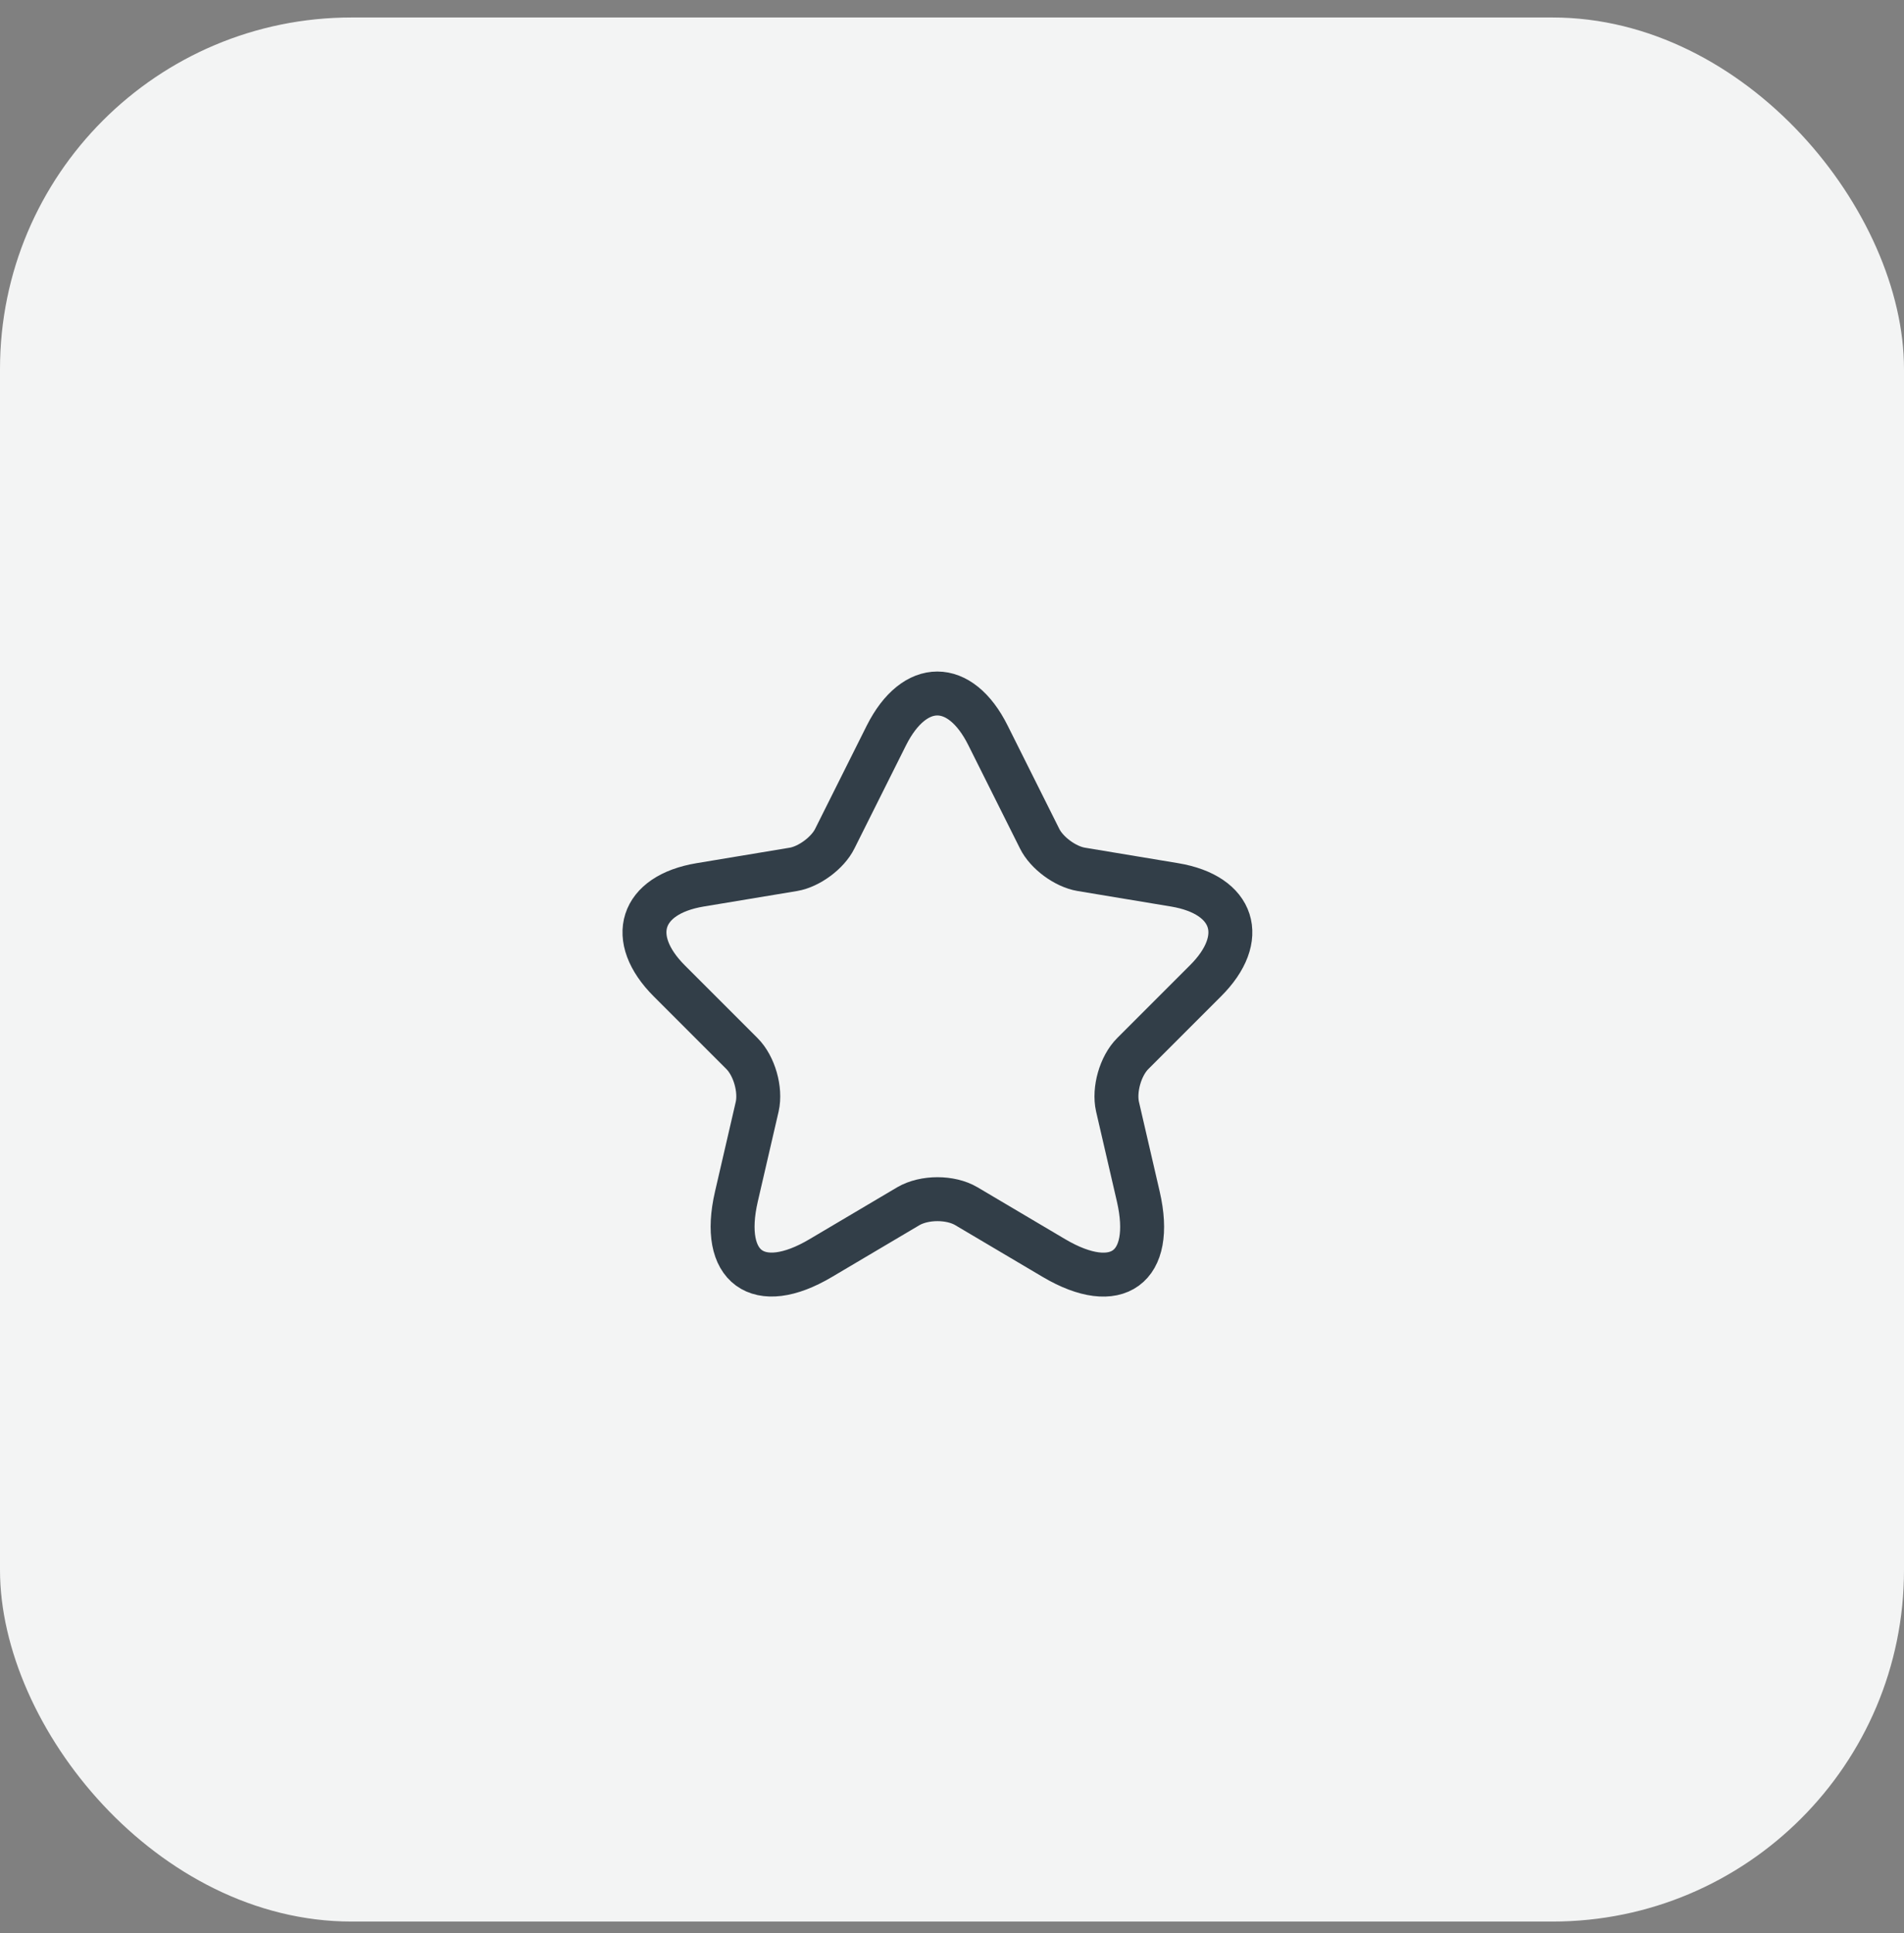<?xml version="1.0" encoding="UTF-8"?> <svg xmlns="http://www.w3.org/2000/svg" width="65" height="66" viewBox="0 0 65 66" fill="none"><rect x="0" y="0" width="65" height="66" fill="#808080" stroke="none"/> <rect y="0.597" width="65" height="65" rx="12" fill="#F3F4F4"></rect> <path d="M33.73 25.107L35.49 28.627C35.73 29.117 36.37 29.587 36.91 29.677L40.1 30.207C42.14 30.547 42.62 32.027 41.15 33.487L38.67 35.967C38.25 36.387 38.02 37.197 38.15 37.777L38.86 40.847C39.42 43.277 38.13 44.217 35.98 42.947L32.99 41.177C32.45 40.857 31.56 40.857 31.01 41.177L28.02 42.947C25.88 44.217 24.58 43.267 25.14 40.847L25.85 37.777C25.98 37.197 25.75 36.387 25.33 35.967L22.85 33.487C21.39 32.027 21.86 30.547 23.9 30.207L27.09 29.677C27.62 29.587 28.26 29.117 28.5 28.627L30.26 25.107C31.22 23.197 32.78 23.197 33.73 25.107Z" stroke="#323E48" stroke-width="1.5" stroke-linecap="round" stroke-linejoin="round"></path> </svg> 